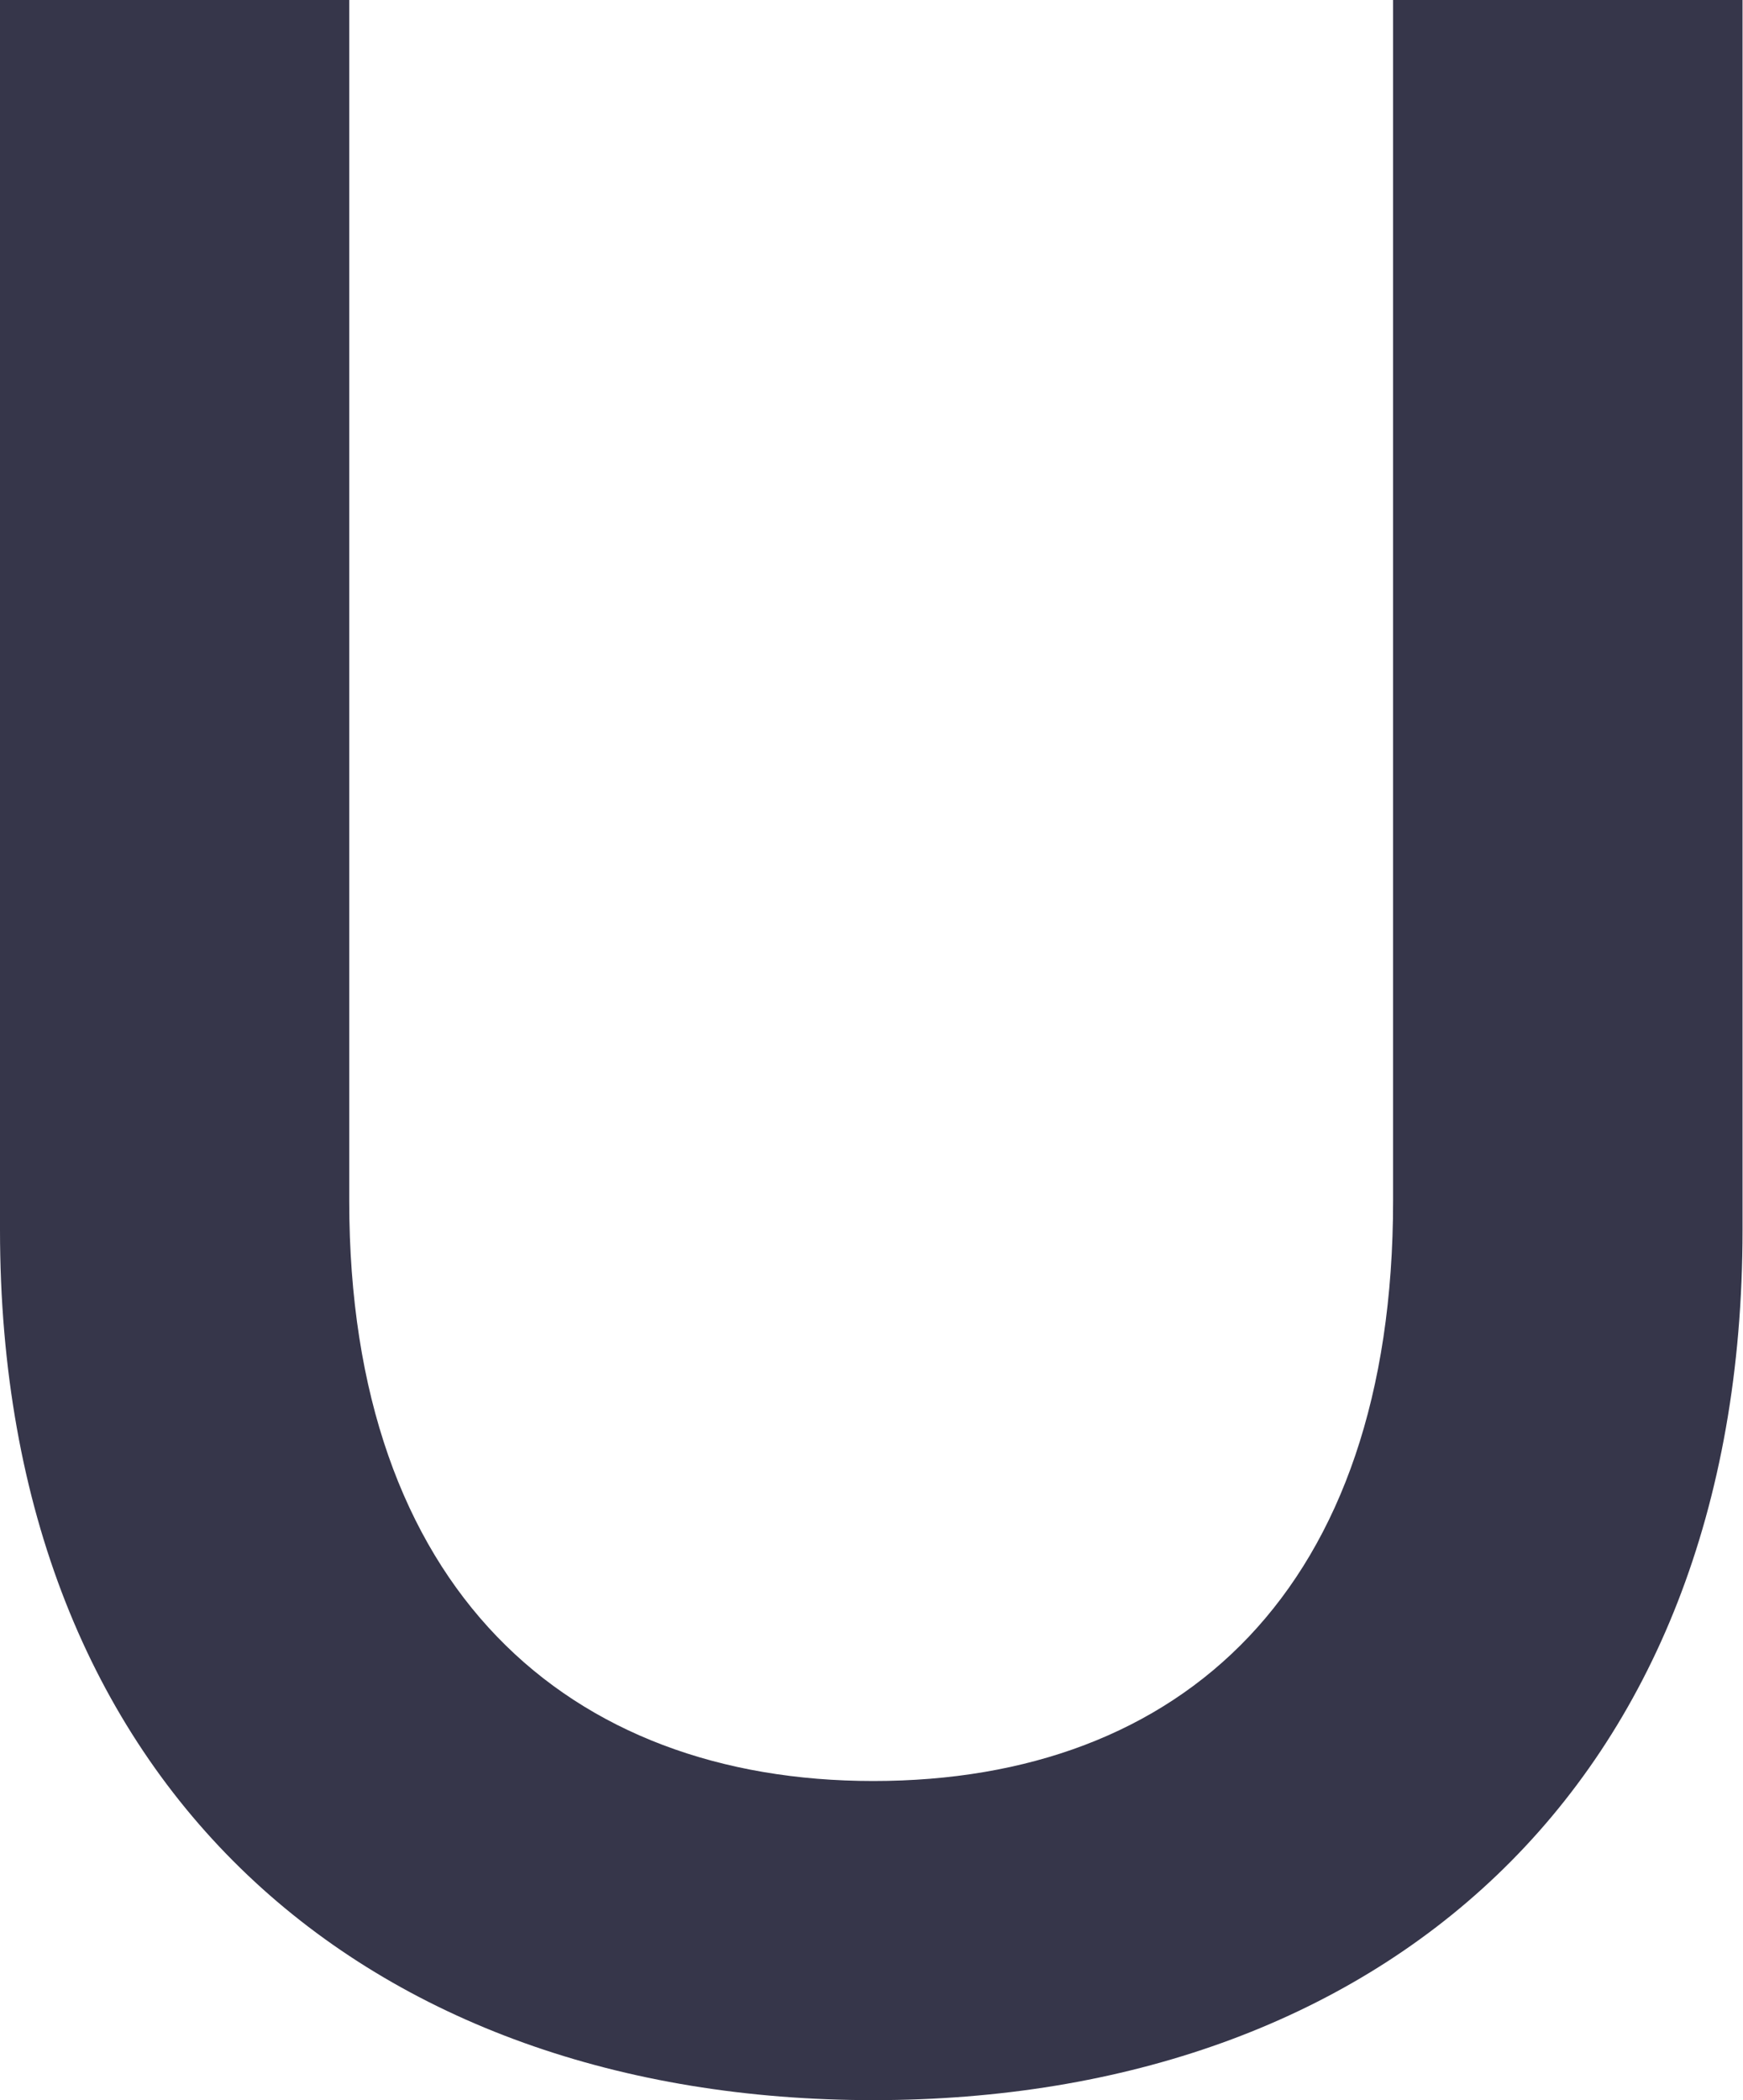 <?xml version="1.0" encoding="UTF-8"?> <svg xmlns="http://www.w3.org/2000/svg" width="1027" height="1237" viewBox="0 0 1027 1237" fill="none"> <path d="M0 724.432V0H205.775V707.402C205.775 936.17 335.08 1049.03 514.564 1049.03C696.45 1049.03 820.825 936.042 820.825 707.402V0H1026.73V724.432C1026.73 1054.11 811.851 1237 514.564 1237C217.277 1237 0 1054.11 0 724.432Z" fill="#36364A"></path> </svg> 